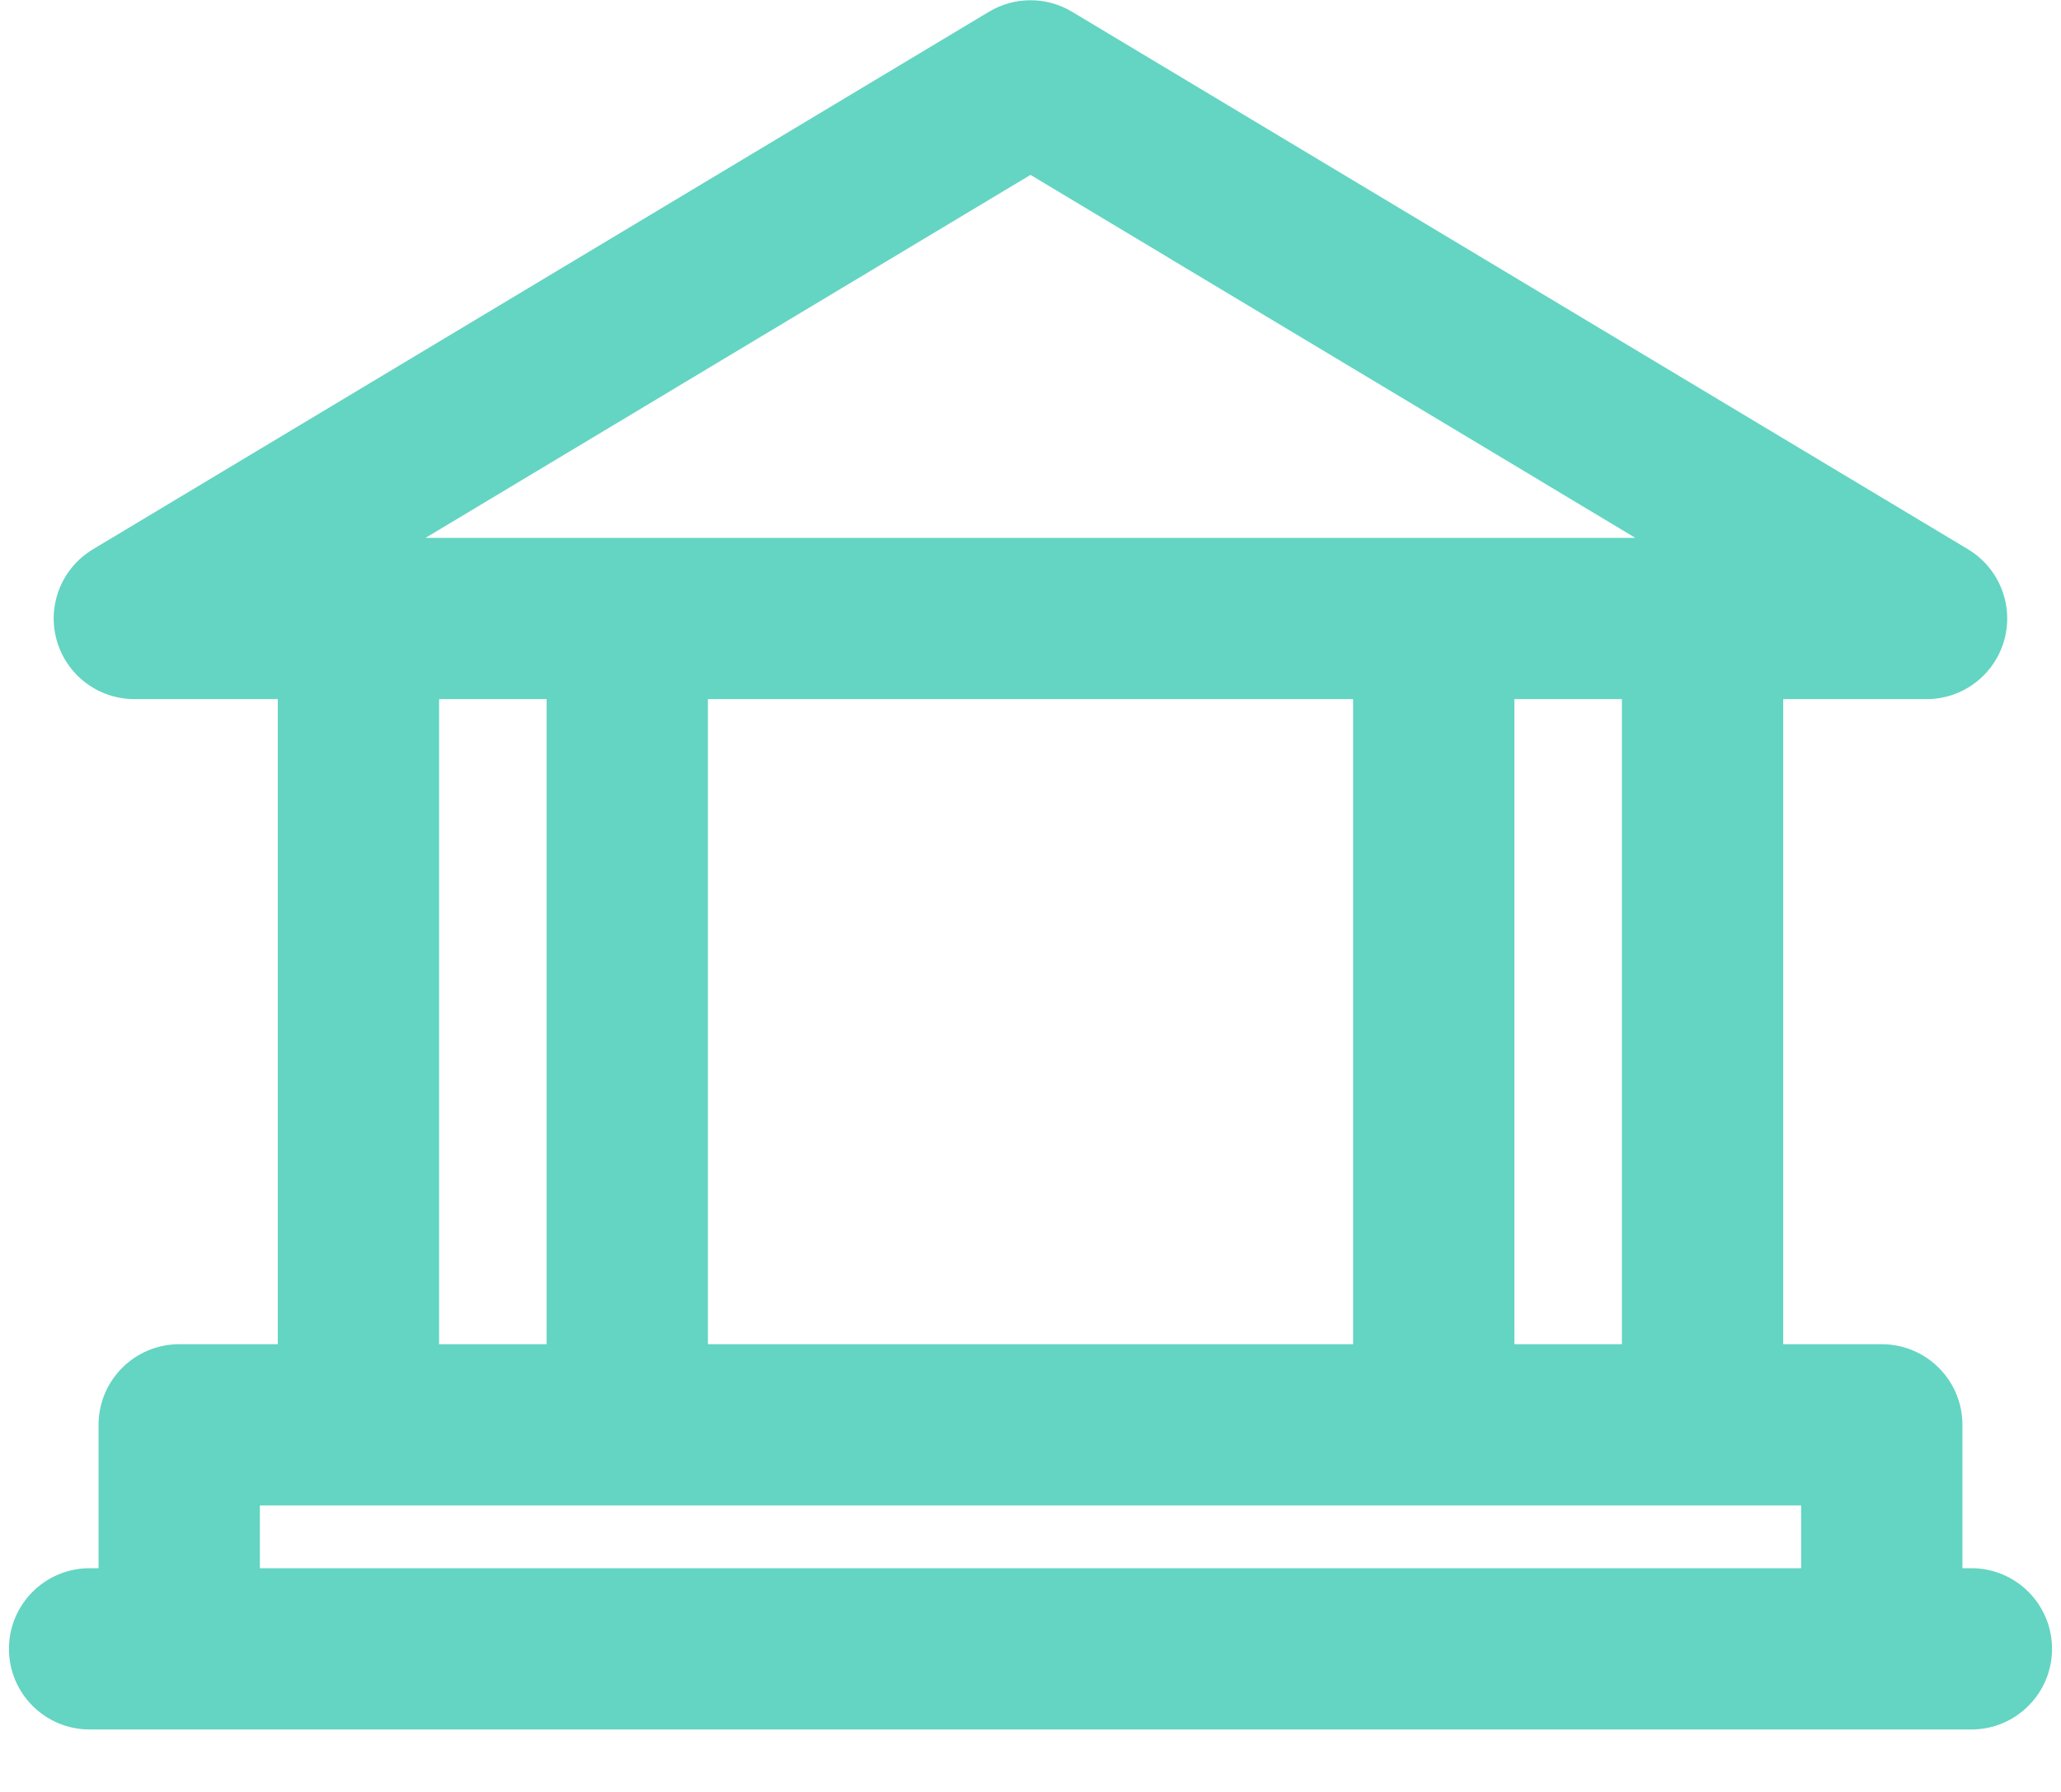 <svg width="23" height="20" viewBox="0 0 23 20" fill="none" xmlns="http://www.w3.org/2000/svg">
<path fill-rule="evenodd" clip-rule="evenodd" d="M11.037 0.131C11.322 -0.04 11.678 -0.04 11.963 0.131L21.963 6.131C22.309 6.339 22.475 6.753 22.367 7.143C22.259 7.533 21.904 7.803 21.5 7.803H19.9V15.003H21C21.497 15.003 21.9 15.406 21.9 15.903V17.503H22C22.497 17.503 22.9 17.906 22.9 18.403C22.9 18.9 22.497 19.303 22 19.303H1C0.503 19.303 0.1 18.9 0.1 18.403C0.1 17.906 0.503 17.503 1 17.503H1.1V15.903C1.1 15.406 1.503 15.003 2 15.003H3.1V7.803H1.5C1.095 7.803 0.74 7.533 0.632 7.143C0.524 6.753 0.69 6.339 1.037 6.131L11.037 0.131ZM4.9 7.803V15.003H6.1V7.803H4.9ZM7.9 7.803V15.003H15.1V7.803H7.9ZM16.9 7.803V15.003H18.1V7.803H16.9ZM18.25 6.003L11.5 1.952L4.749 6.003H18.25ZM2.9 16.803V17.503H20.1V16.803H2.9Z" fill="#63D5C2"/>
</svg>
